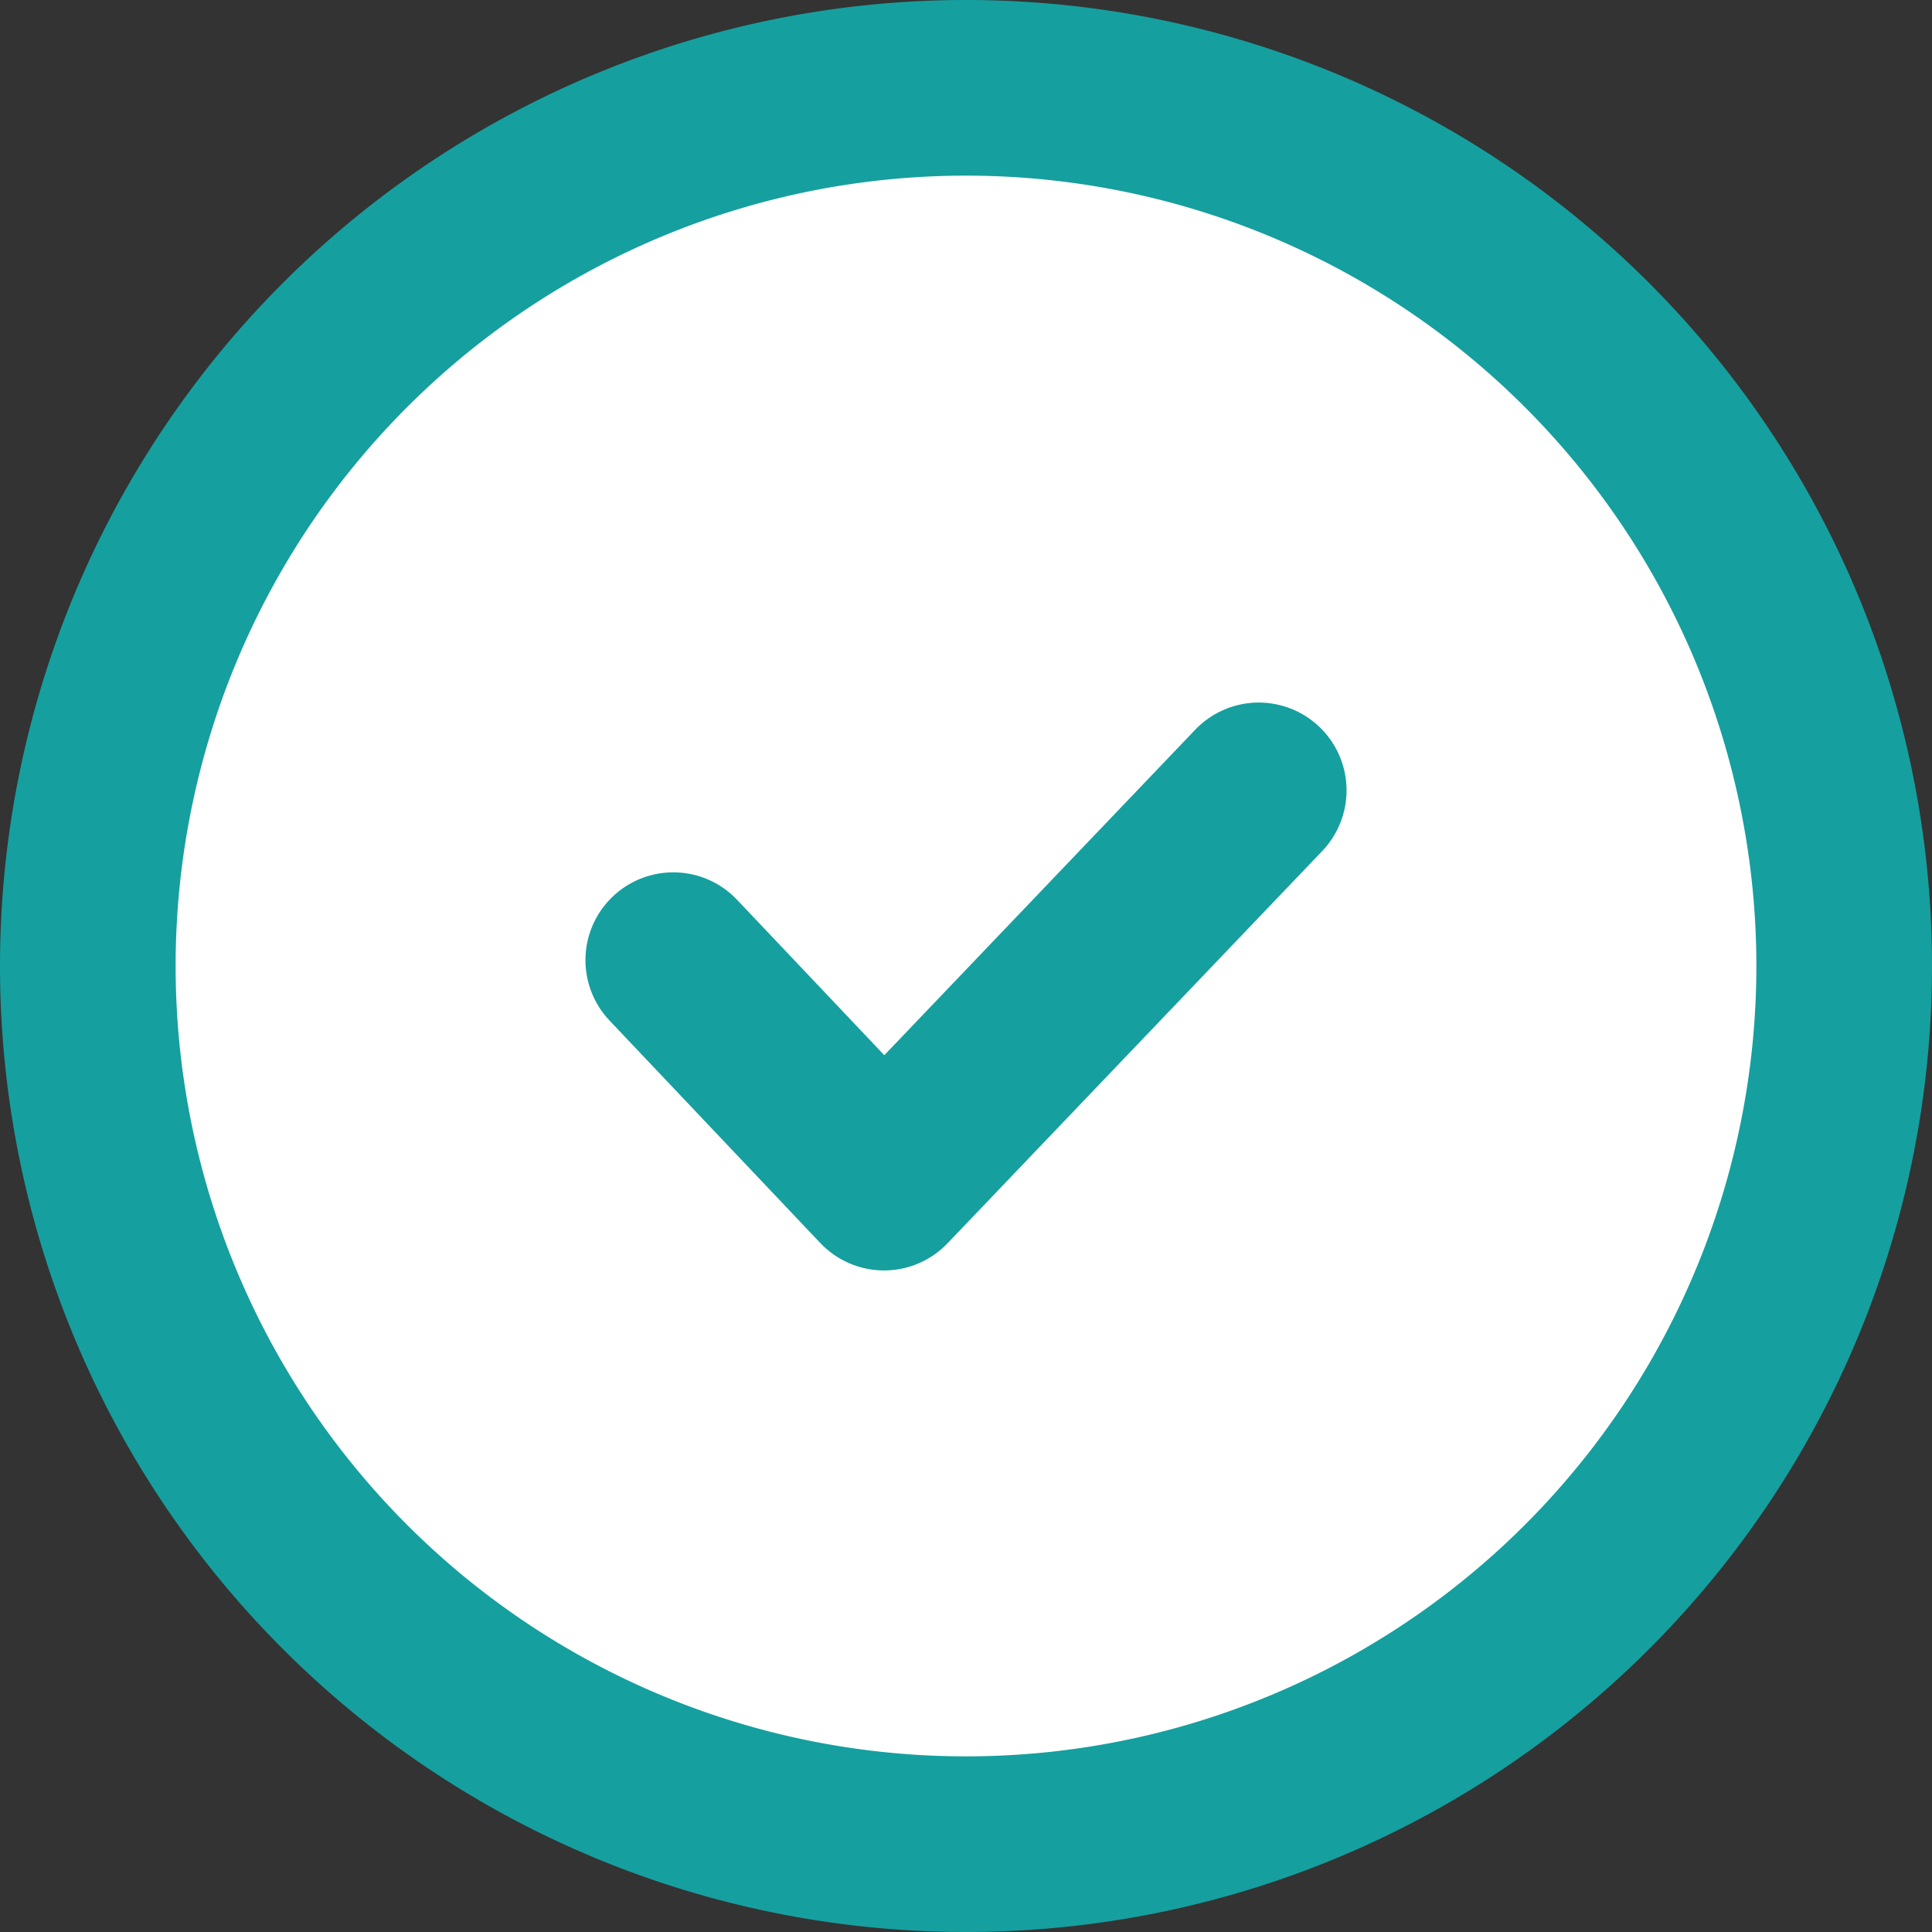 <svg id="Layer_1" data-name="Layer 1" xmlns="http://www.w3.org/2000/svg" viewBox="0 0 33 33"><rect x="0" y="0" width="33" height="33" fill="#333333" stroke="none"/><defs><style>.cls-1{fill:#fff;}.cls-2{fill:#169f9f;}.cls-3{fill:none;stroke:#169f9f;stroke-linecap:round;stroke-linejoin:round;stroke-width:3px;}</style></defs><title>pin_power_on</title><circle class="cls-1" cx="16.5" cy="16.5" r="15"/><path class="cls-2" d="M16.5,33A16.5,16.5,0,1,1,33,16.5,16.5,16.5,0,0,1,16.5,33Zm0-30A13.5,13.5,0,1,0,30,16.5,13.5,13.5,0,0,0,16.5,3Z" transform="translate(0 0)"/><polyline class="cls-3" points="11.5 16.4 15.1 20.2 21.5 13.5"/></svg>